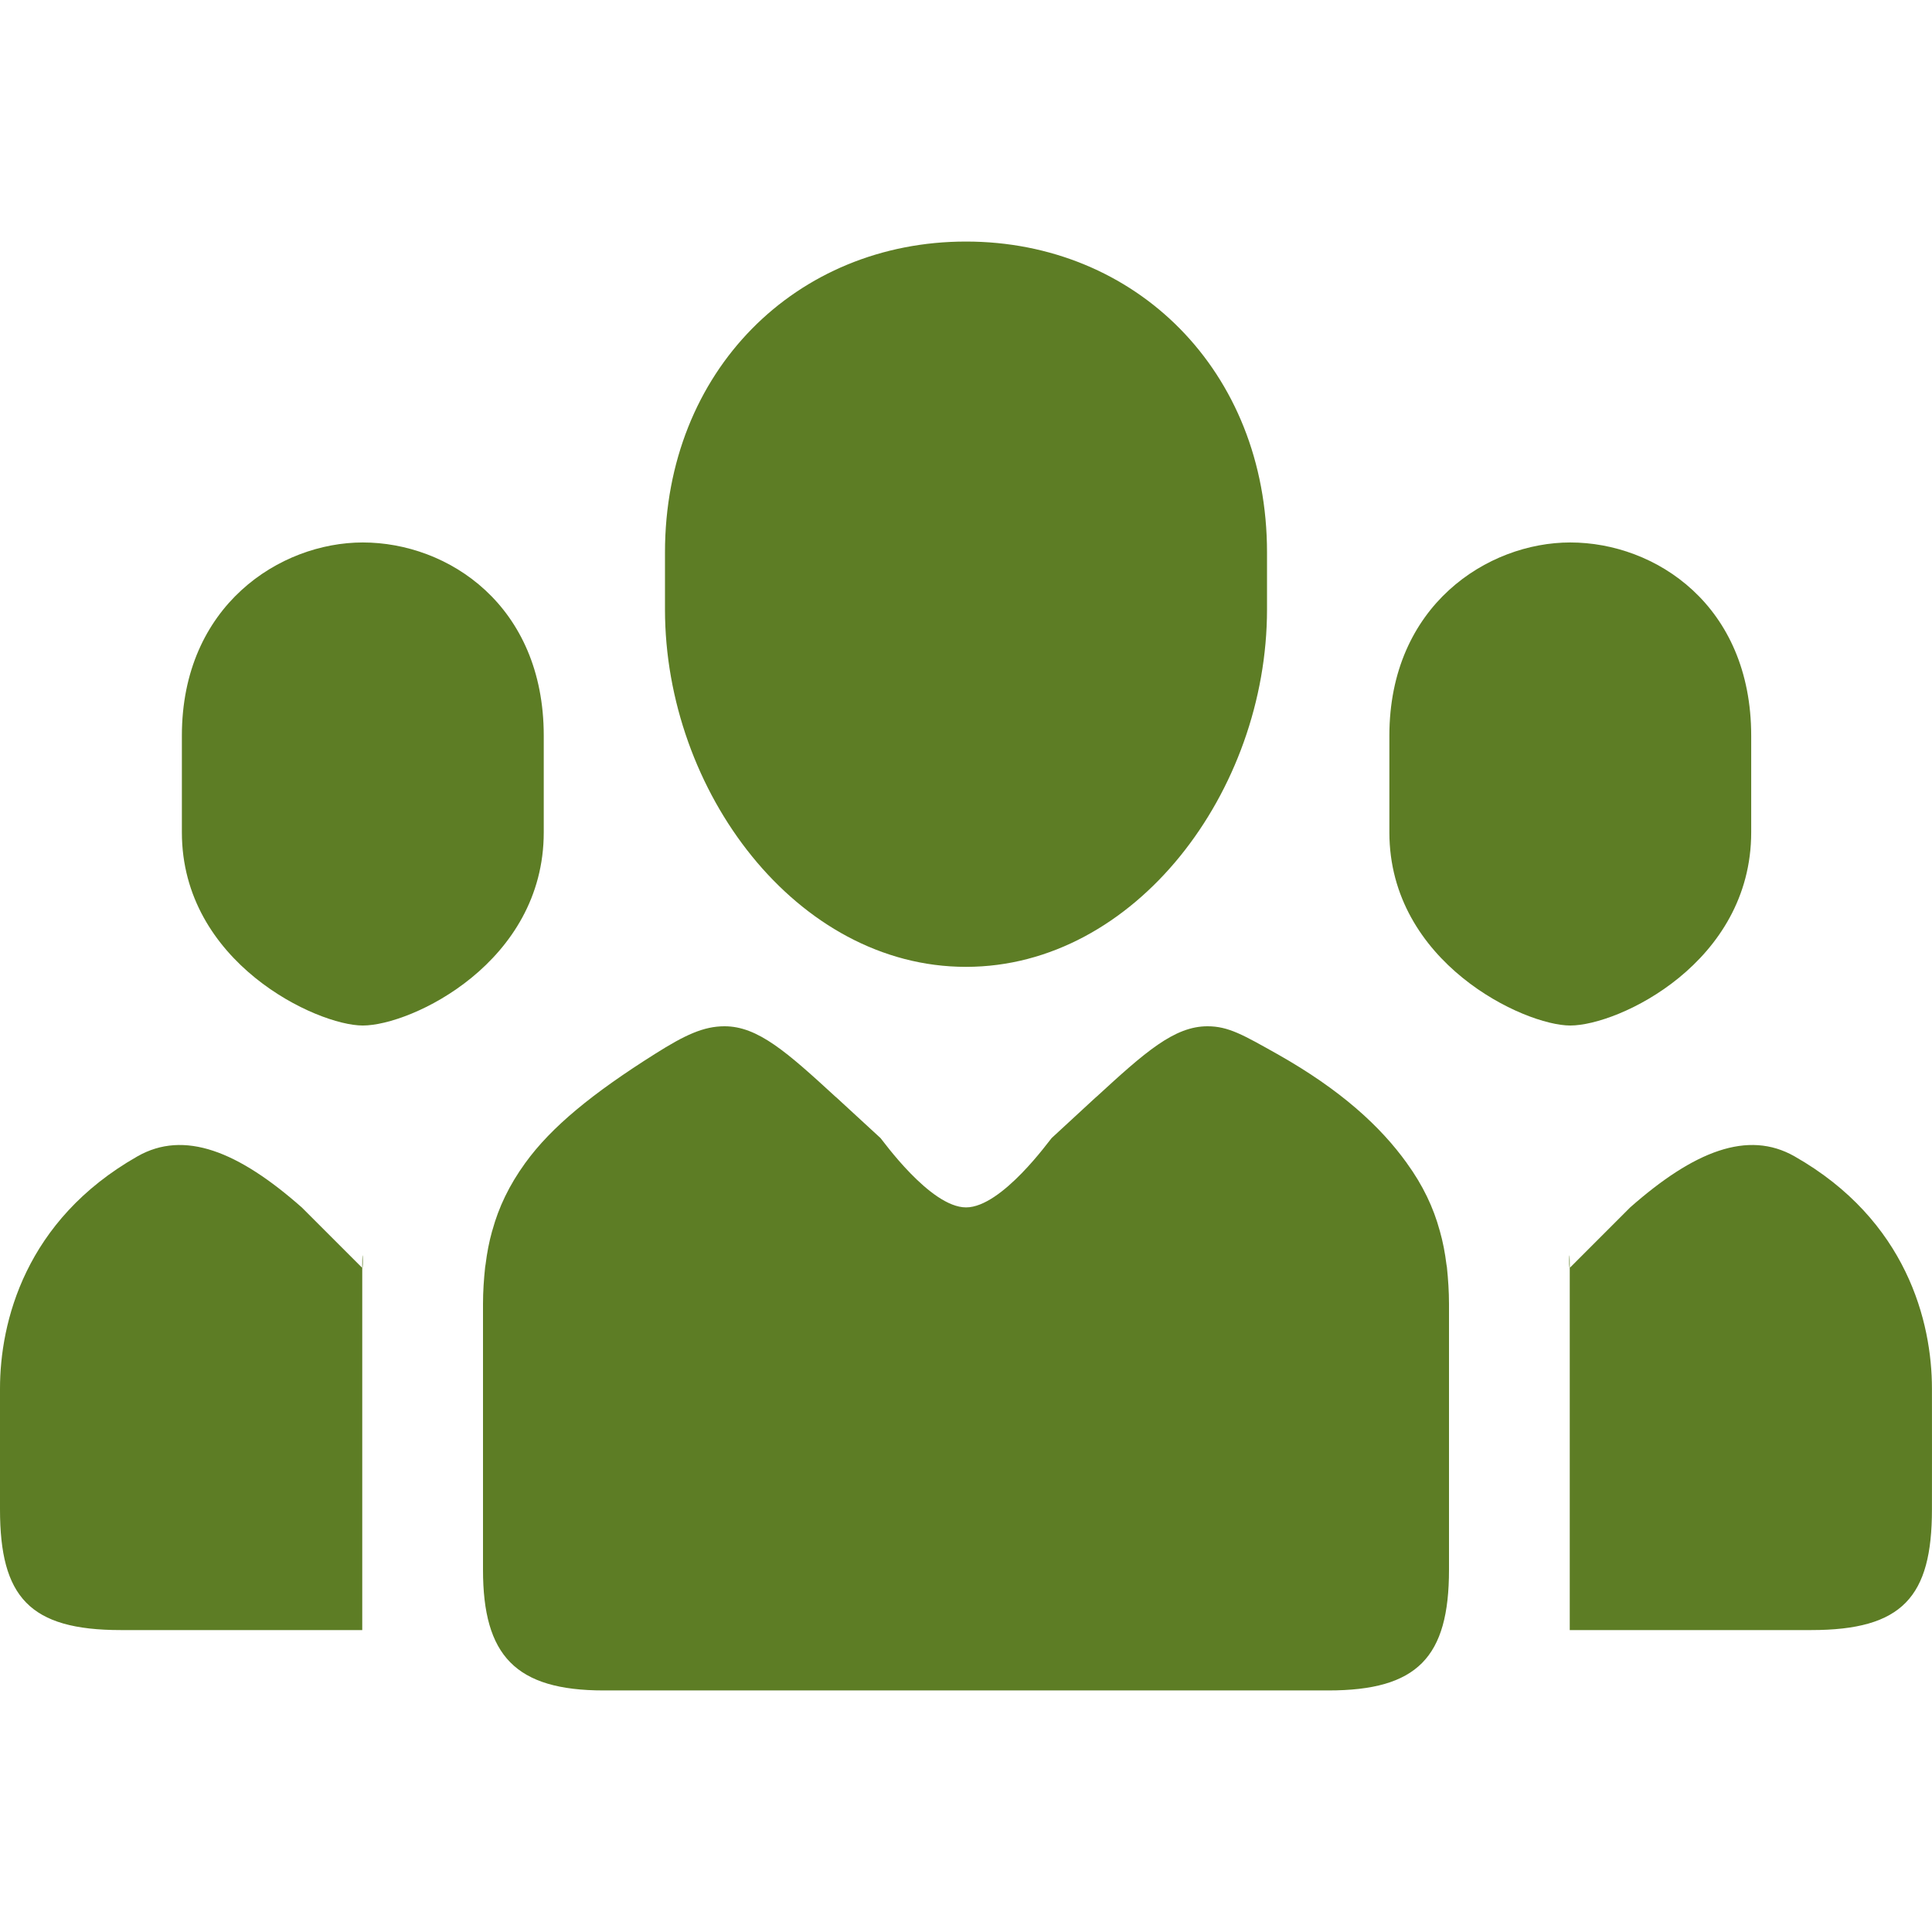 <?xml version="1.0" encoding="utf-8"?>
<!-- Generator: Adobe Illustrator 15.1.0, SVG Export Plug-In . SVG Version: 6.00 Build 0)  -->
<!DOCTYPE svg PUBLIC "-//W3C//DTD SVG 1.1//EN" "http://www.w3.org/Graphics/SVG/1.1/DTD/svg11.dtd">
<svg version="1.1" id="Capa_1" xmlns="http://www.w3.org/2000/svg" xmlns:xlink="http://www.w3.org/1999/xlink" x="0px" y="0px"
	 width="36px" height="36px" viewBox="0 0 36 36" enable-background="new 0 0 36 36" xml:space="preserve">
<g id="Group">
	<path fill="#5D7D25" d="M18,18.016c3.154,0,5.609-3.272,5.609-6.66v-1.063c0-3.389-2.455-5.792-5.609-5.792
		c-3.156,0-5.609,2.403-5.609,5.792v1.063C12.391,14.742,14.844,18.016,18,18.016z M6.76,19.109c0.902,0,3.372-1.17,3.372-3.6v-1.8
		c0-2.429-1.78-3.601-3.372-3.601c-1.537,0-3.371,1.172-3.371,3.601v1.8C3.389,17.939,5.907,19.109,6.76,19.109z M26.961,23.611
		c-0.002-0.019-0.007-0.034-0.009-0.053c-0.026-0.211-0.065-0.418-0.123-0.621c0-0.002,0-0.004-0.002-0.006
		c-0.117-0.432-0.315-0.848-0.613-1.258v-0.001c-0.485-0.675-1.222-1.36-2.415-2.032c-0.631-0.354-0.908-0.517-1.299-0.517
		c-0.62,0-1.162,0.481-2.074,1.319h-0.002l-0.828,0.764c-0.031,0.027-0.926,1.292-1.595,1.292c-0.669,0-1.564-1.265-1.594-1.292
		l-0.83-0.764h-0.002c-0.912-0.838-1.453-1.319-2.074-1.319c-0.391,0-0.738,0.162-1.299,0.517c-1.158,0.73-1.928,1.357-2.414,2.03
		l-0.002,0.001c-0.002,0.002-0.002,0.006-0.003,0.006c-0.294,0.406-0.491,0.819-0.608,1.248c-0.002,0.004-0.004,0.008-0.005,0.014
		c-0.056,0.201-0.095,0.404-0.121,0.615c-0.002,0.02-0.007,0.037-0.009,0.057C9.016,23.835,9,24.063,9,24.299
		c0,0.026,0,4.928,0,4.951c0,1.6,0.604,2.249,2.25,2.249h13.5c1.661,0,2.25-0.615,2.25-2.249c0-0.023,0-4.925,0-4.951
		C27,24.063,26.984,23.836,26.961,23.611z M29.259,19.109c0.902,0,3.372-1.17,3.372-3.6v-1.8c0-2.429-1.781-3.601-3.372-3.601
		c-1.536,0-3.37,1.172-3.37,3.601v1.8C25.889,17.939,28.404,19.109,29.259,19.109z M2.561,21.547C0.466,22.738,0,24.639,0,25.875
		c0,0.02-0.001,2.232,0,2.25c0,1.632,0.549,2.249,2.25,2.249h4.5c0,0,0-4.78,0-6.749L5.625,22.5
		C4.436,21.45,3.432,21.051,2.561,21.547z M6.75,23.625C6.776,23.646,6.75,23.09,6.75,23.625L6.75,23.625z M35.999,25.875
		c0-1.236-0.466-3.137-2.56-4.328c-0.871-0.496-1.875-0.097-3.065,0.953l-1.124,1.125c0,1.969,0,6.749,0,6.749h4.499
		c1.701,0,2.25-0.617,2.25-2.249C36.001,28.107,35.999,25.895,35.999,25.875z M29.25,23.625C29.25,23.09,29.225,23.646,29.25,23.625
		L29.25,23.625z"/>
</g>
</svg>
